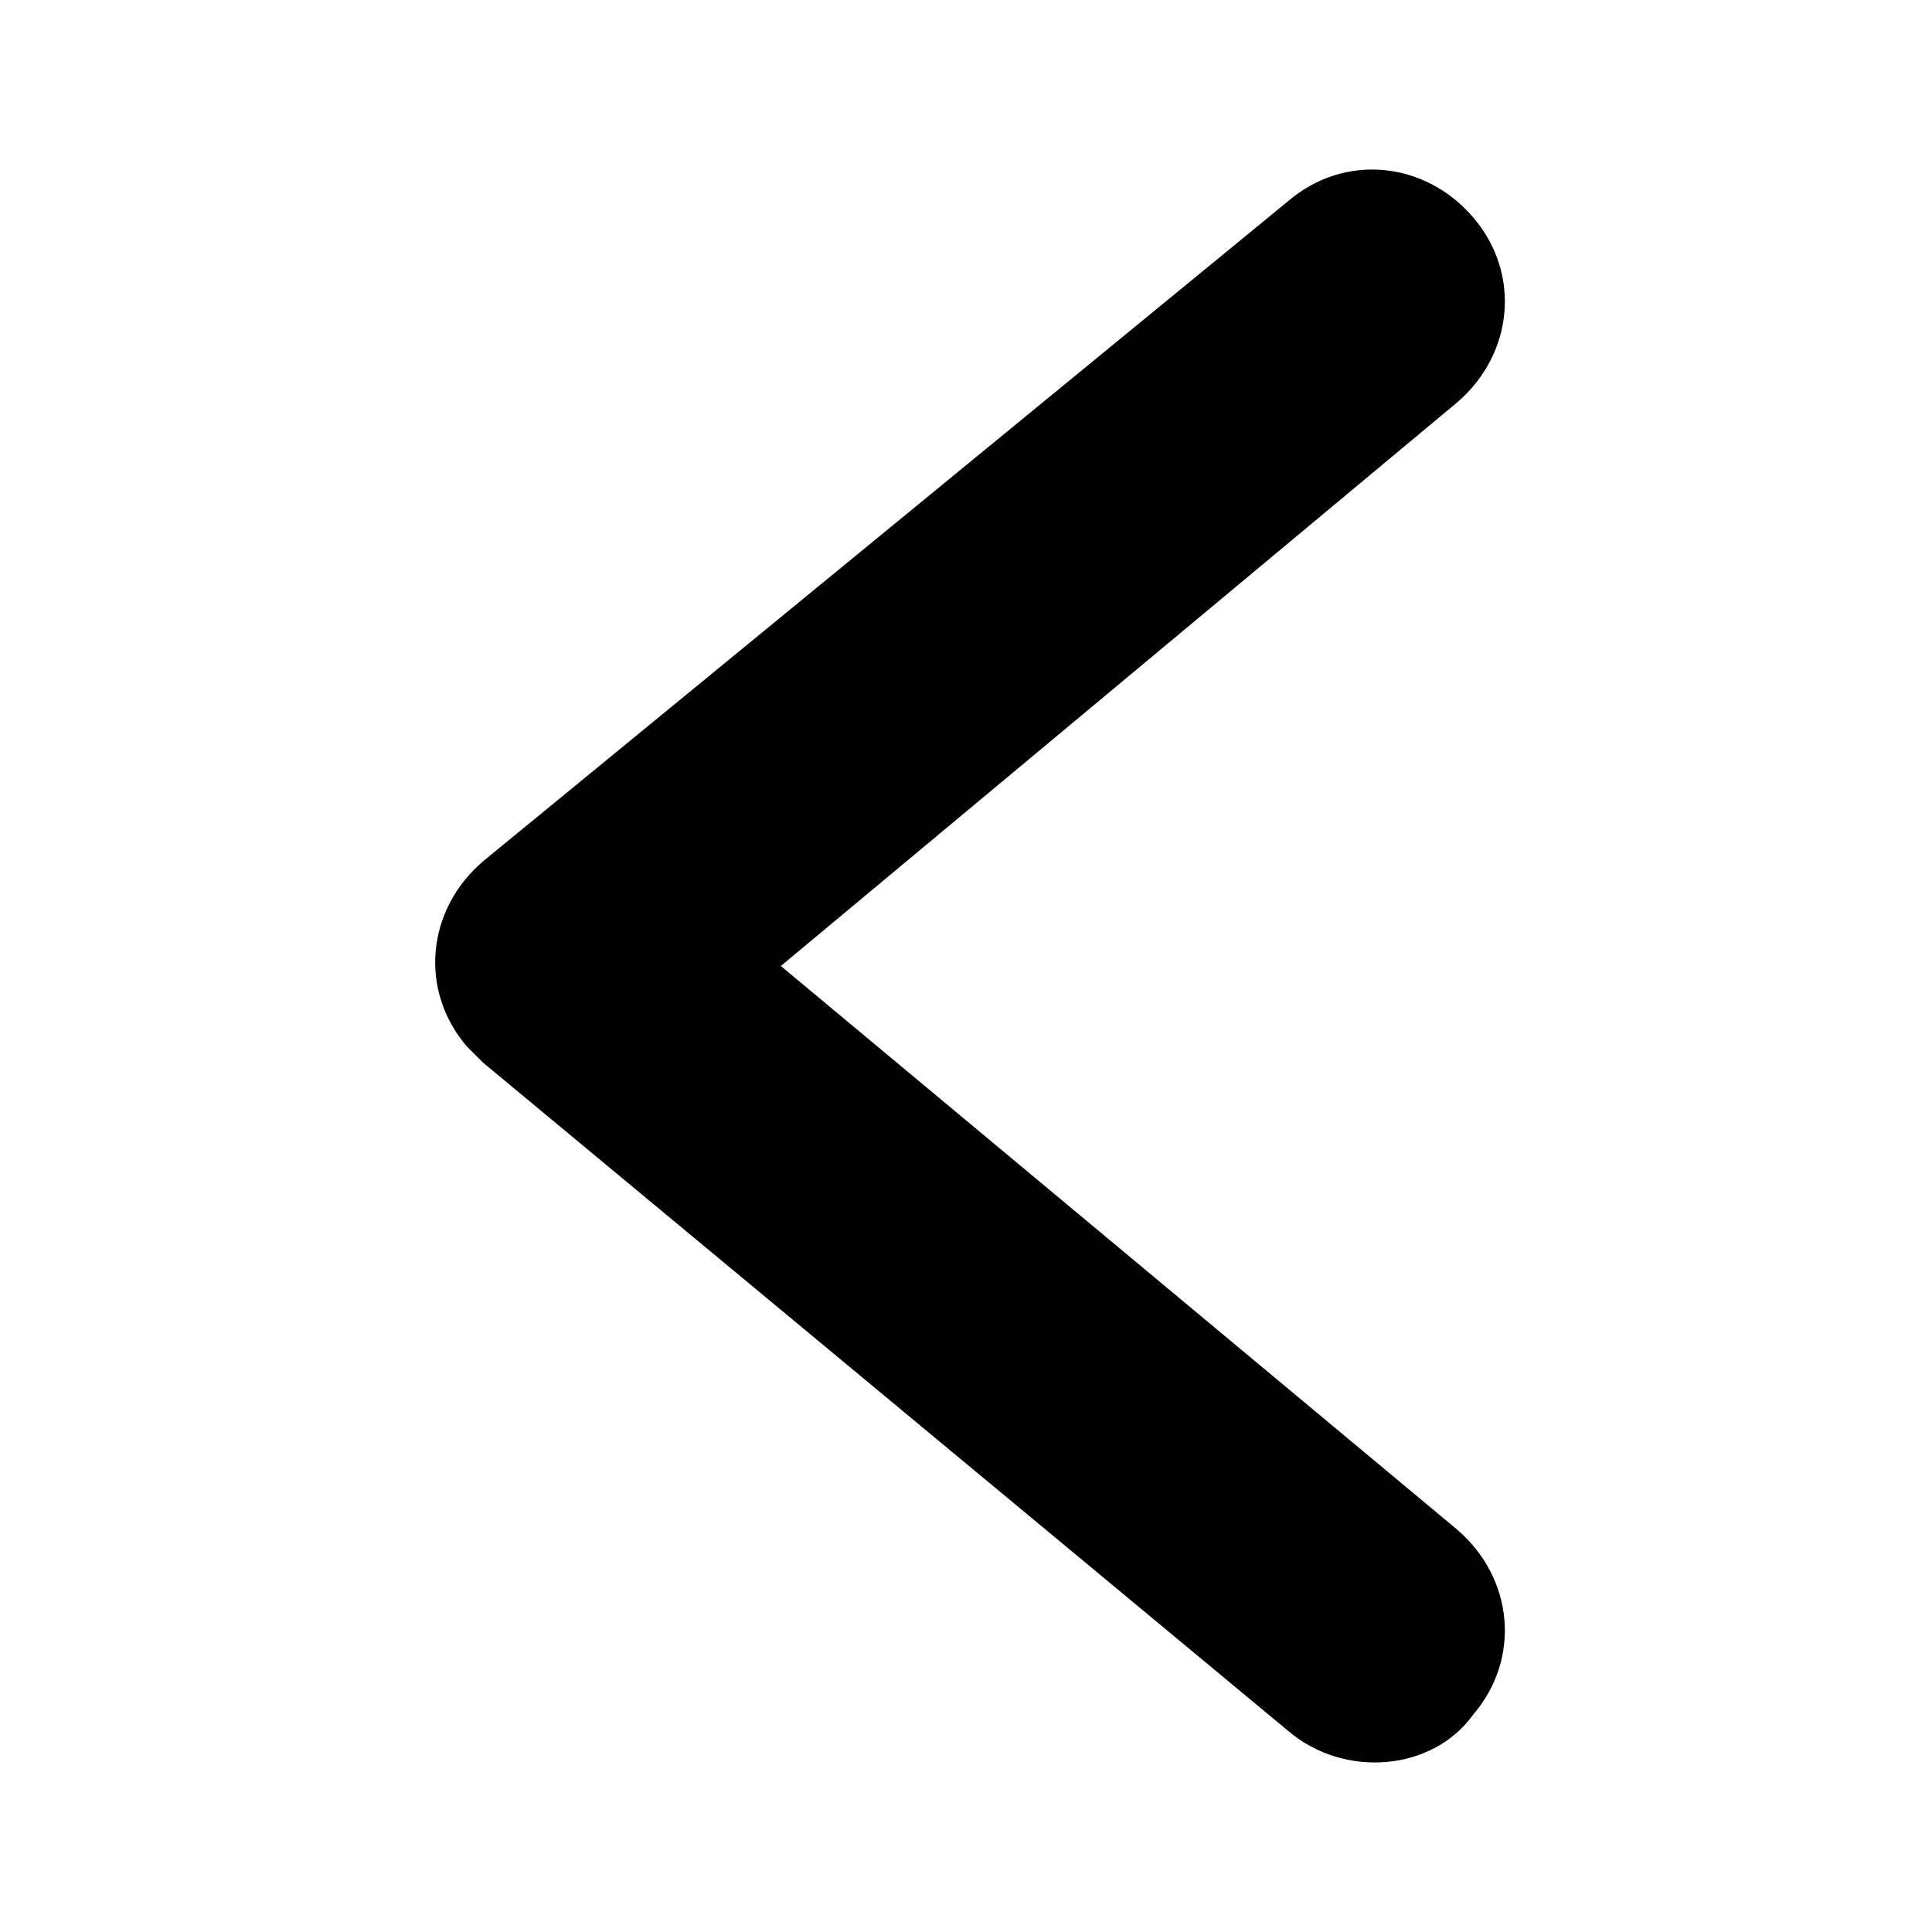 <?xml version="1.0" encoding="UTF-8"?>
<svg id="Layer_1" xmlns="http://www.w3.org/2000/svg" version="1.1" viewBox="0 0 24 24">
  <!-- Generator: Adobe Illustrator 29.5.1, SVG Export Plug-In . SVG Version: 2.1.0 Build 141)  -->
  <path d="M6,13.2l10,8.3c.7.6,1.8.5,2.3-.2.6-.7.5-1.7-.2-2.3l-8.4-7,8.4-7c.7-.6.8-1.6.2-2.3-.6-.7-1.6-.8-2.3-.2L6,10.7c-.7.6-.8,1.6-.2,2.3,0,0,.1.1.2.2Z"/>
</svg>